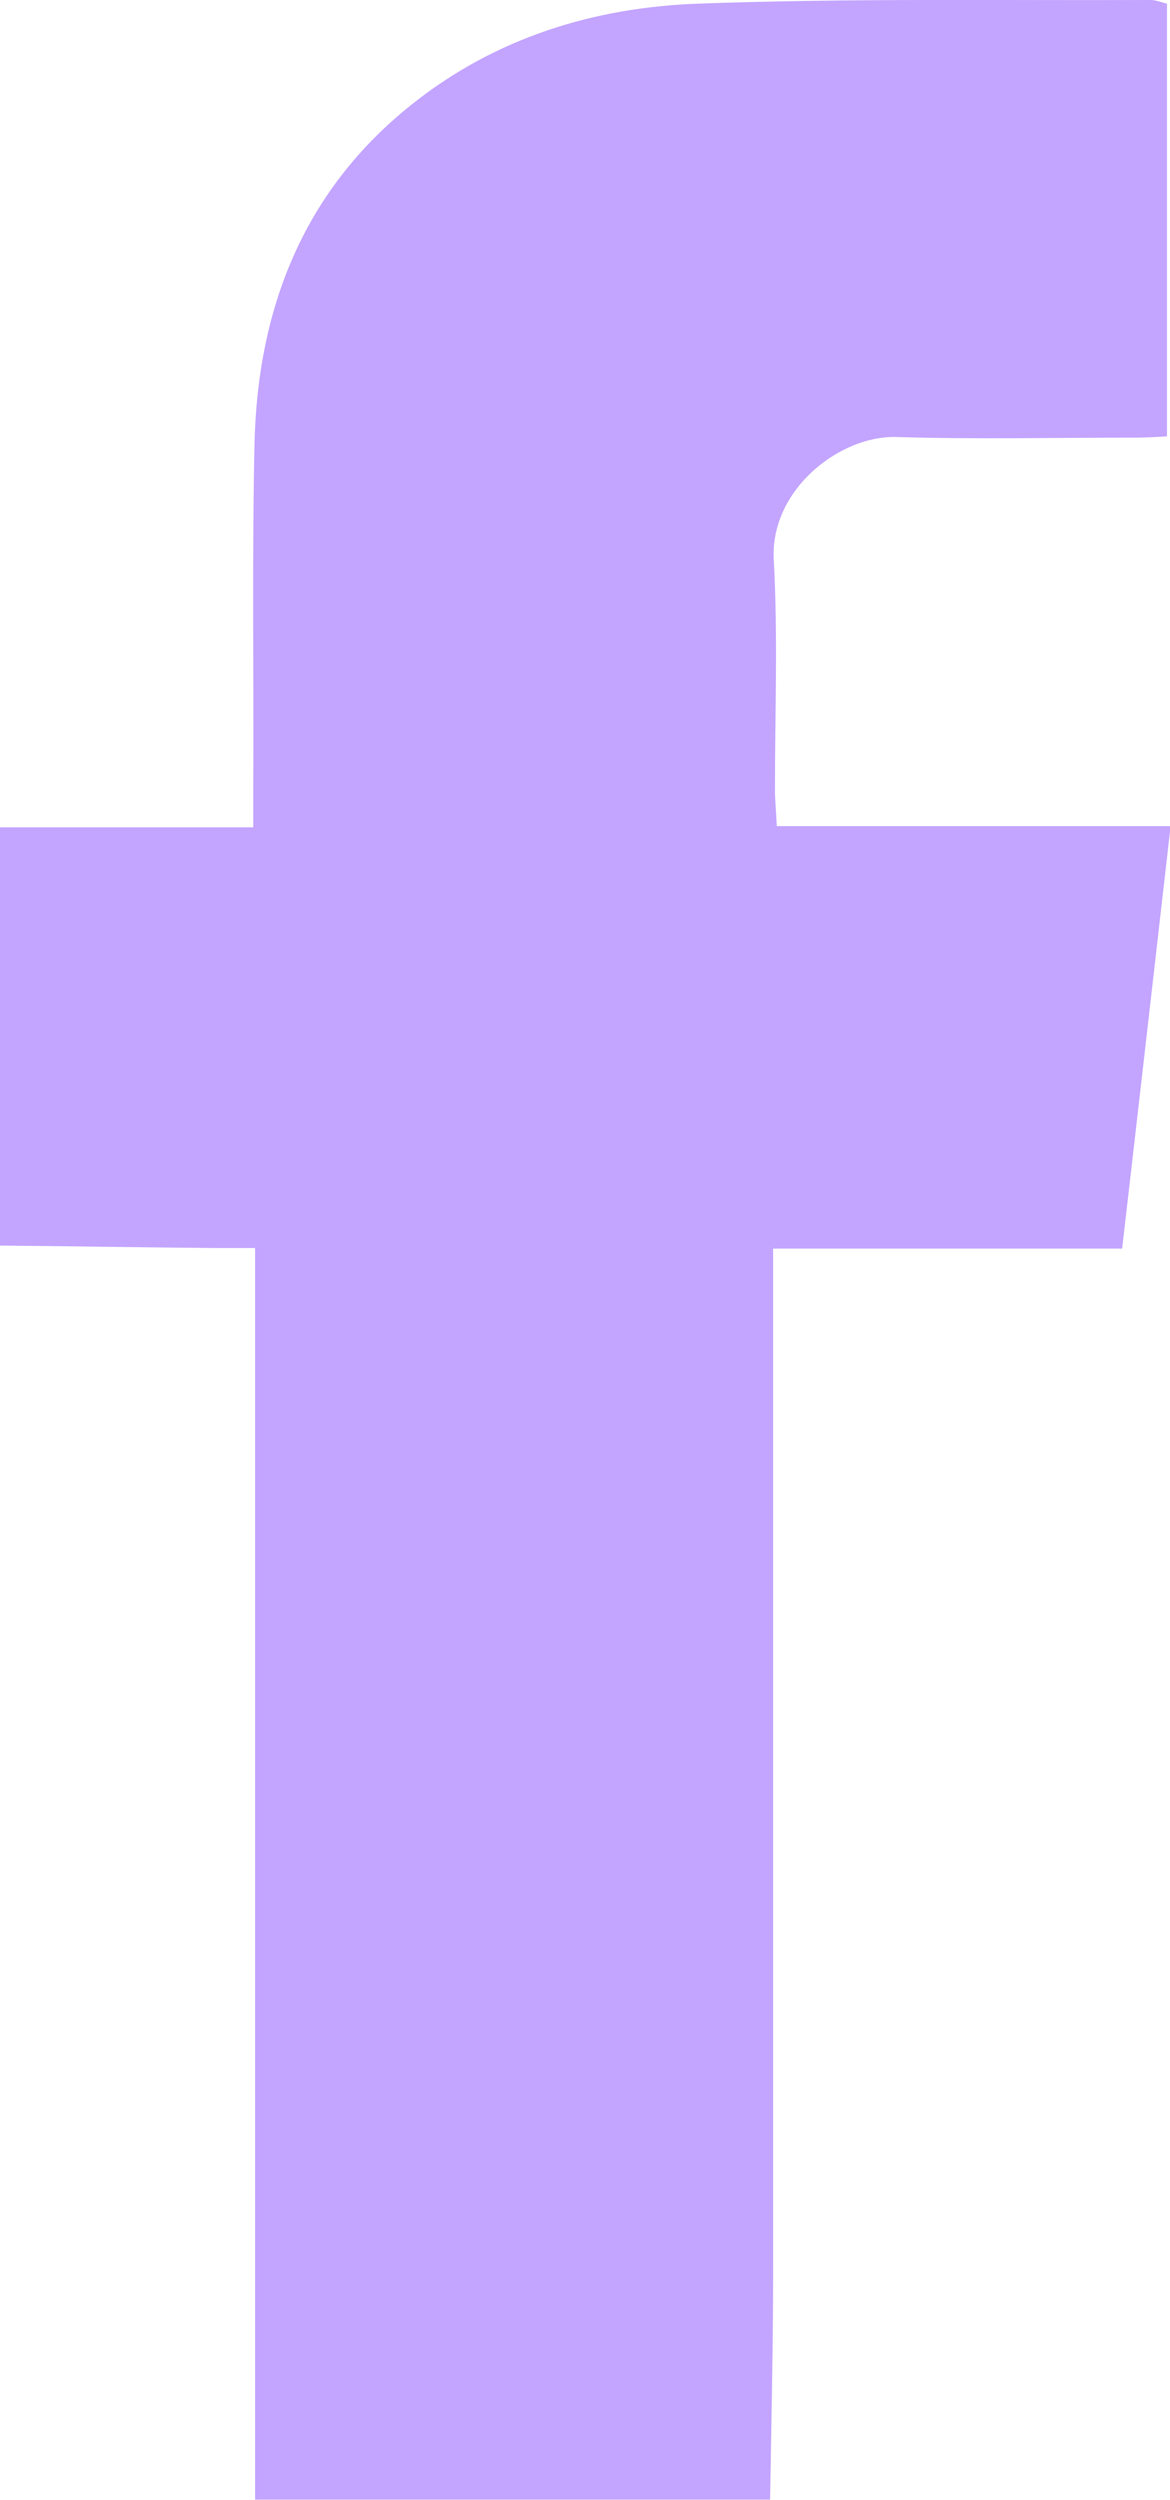 <svg version="1.0" xmlns="http://www.w3.org/2000/svg" xmlns:xlink="http://www.w3.org/1999/xlink" x="0px" y="0px"
	 viewBox="0 0 193.1 412.5" style="enable-background:new 0 0 193.1 412.5;" xml:space="preserve">
<g>
	<g>
		<path fill="#c3a4ff" d="M0,205.5c0-23,0-46,0-69c13.8,0,27.5,0,41.8,0c0-2.6,0-4.4,0-6.2c0.1-19-0.2-38,0.2-57c0.5-22.3,8-41.8,26-56.1
			c13.8-11,30.1-16,47.3-16.6C140.2-0.3,165,0.1,189.9,0c0.9,0,1.8,0.4,2.7,0.6c0,23.9,0,47.5,0,71.4c-1.9,0.1-3.5,0.2-5.1,0.2
			c-13.2,0-26.3,0.3-39.5-0.1c-9.4-0.3-20.9,8.7-20.3,20.2c0.7,12.6,0.2,25.3,0.2,38c0,1.7,0.2,3.5,0.3,6c21.7,0,43,0,65,0
			c-2.7,23.6-5.3,46.4-8,69.7c-19.5,0-38.3,0-57.6,0c0,2.7,0,4.8,0,6.9c0,53.8,0,107.7,0,161.5c0,12.7-0.3,25.3-0.5,38
			c-28.3,0-56.7,0-85,0c0-68.6,0-137.2,0-206.5c-2.8,0-5,0-7.1,0C23.3,205.8,11.6,205.6,0,205.5z"/>
	</g>
</g>
</svg>
